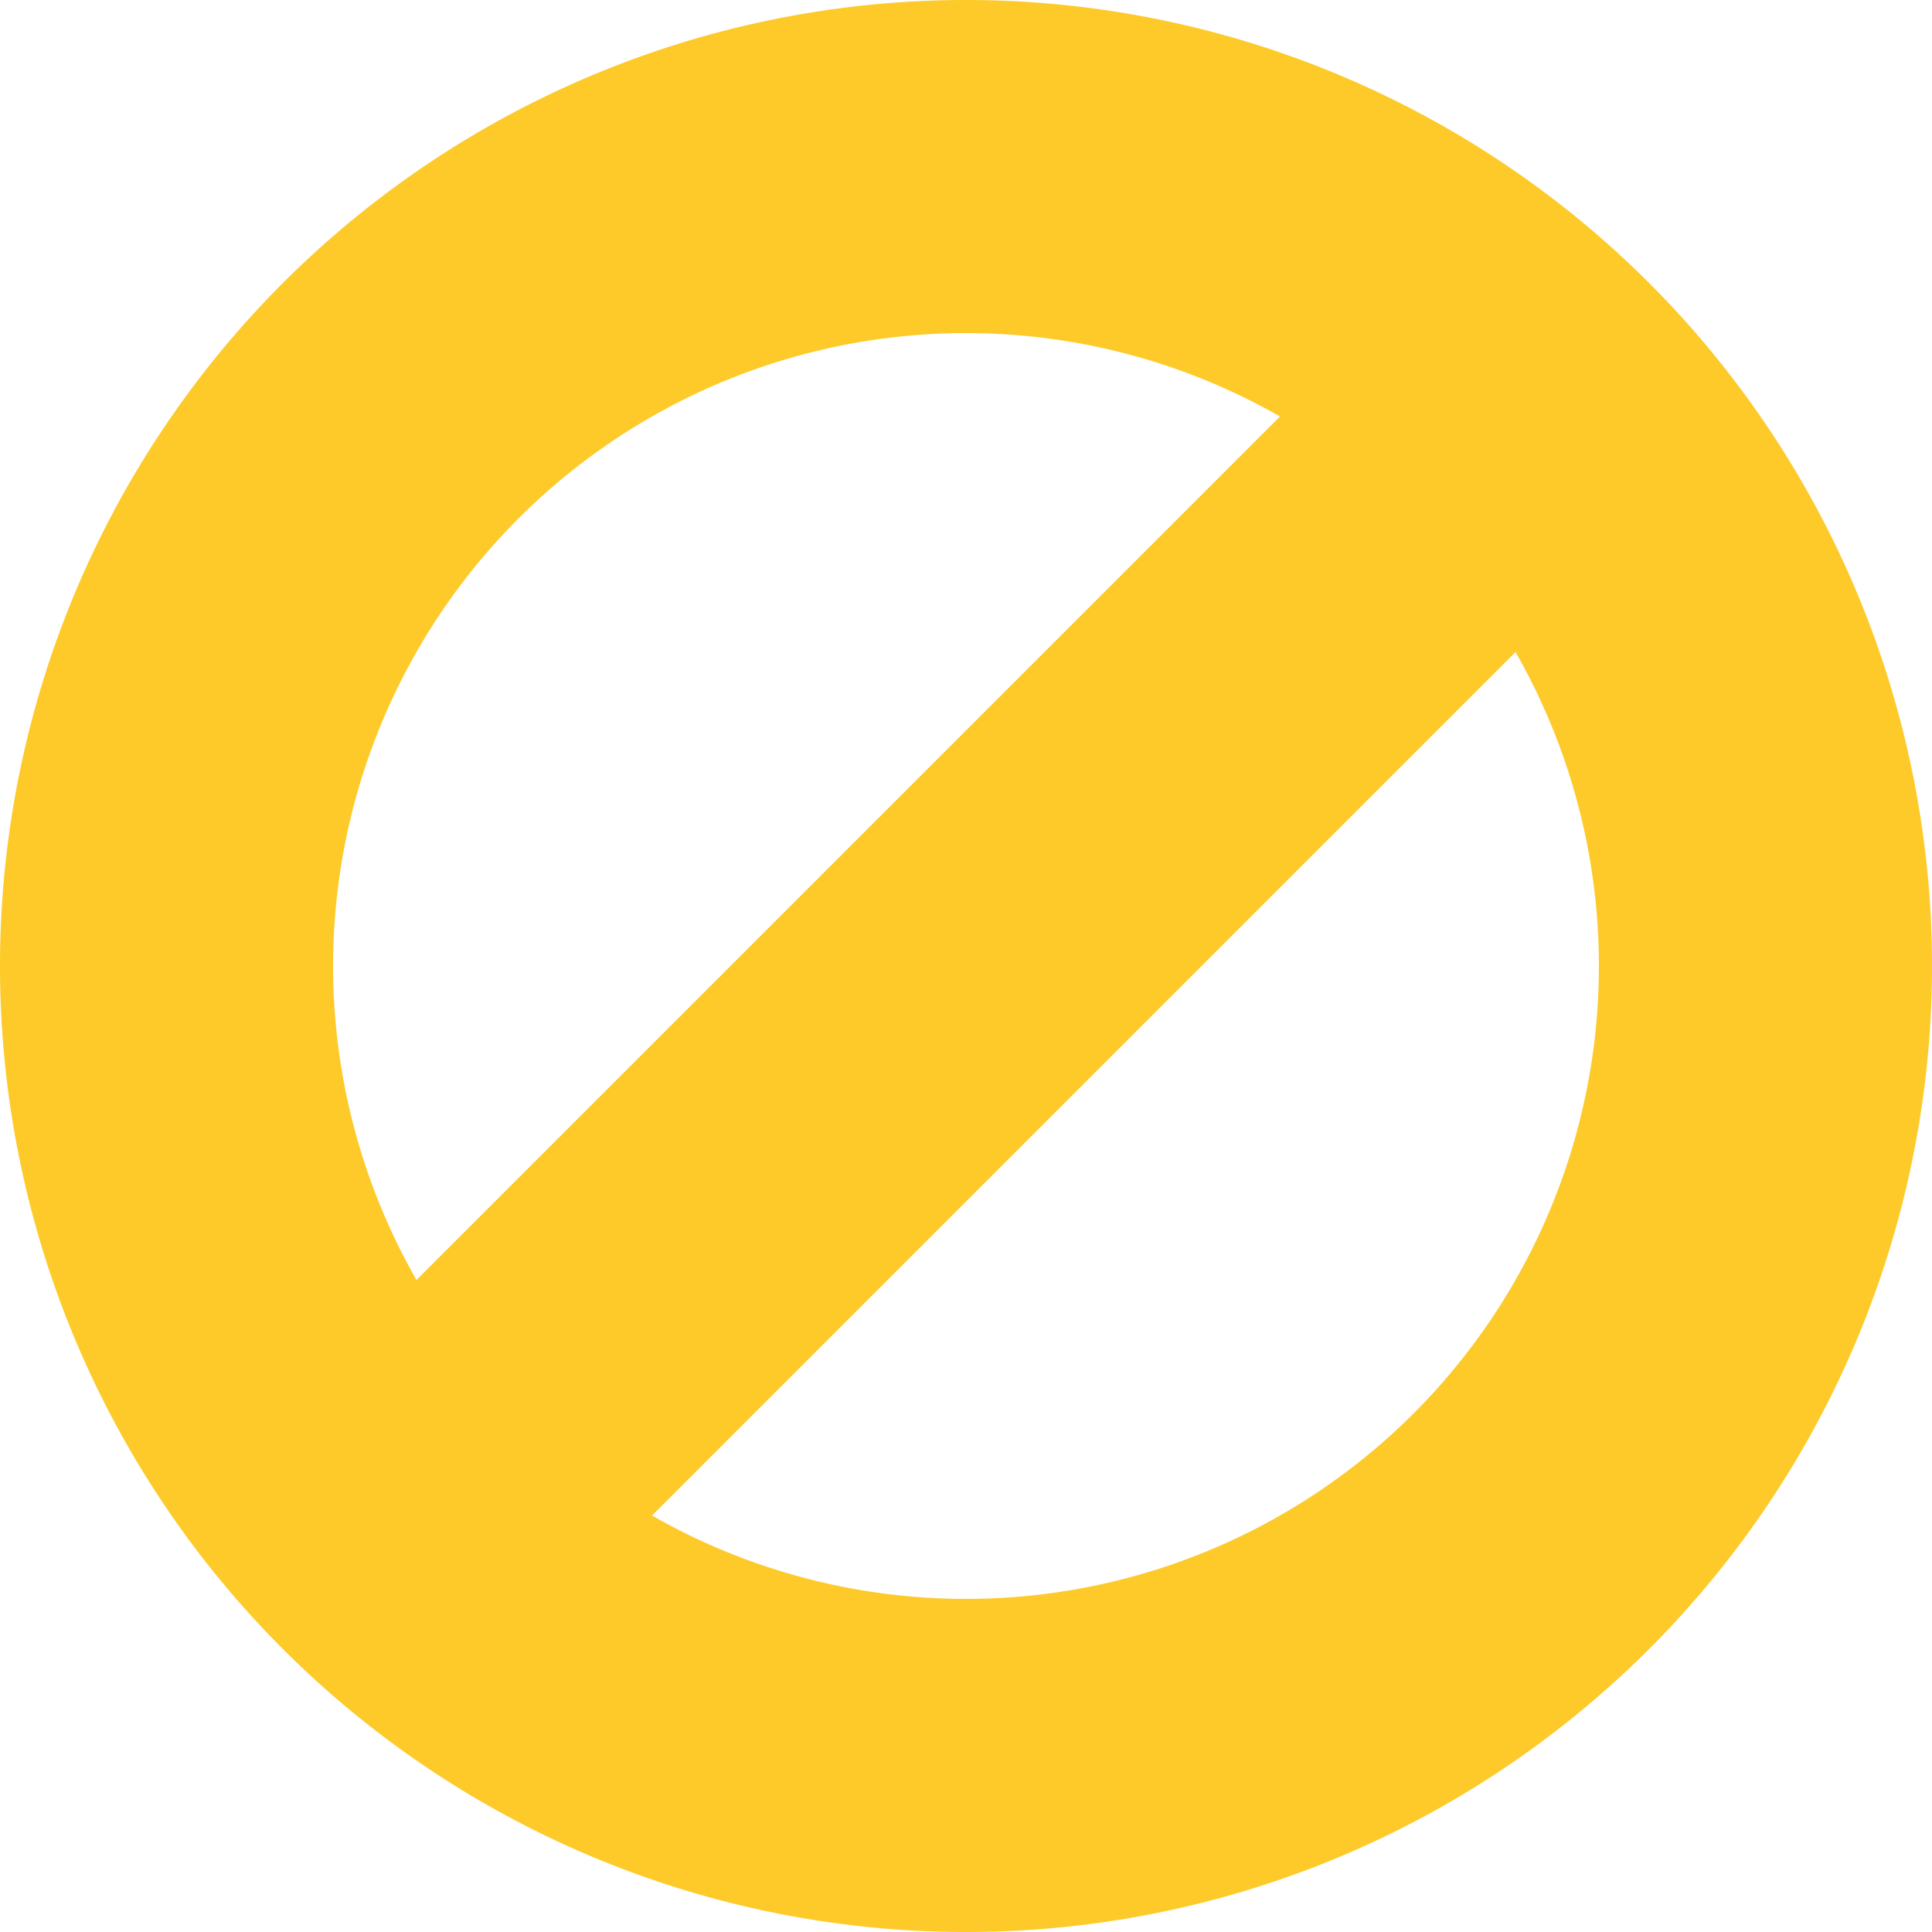 <svg xmlns="http://www.w3.org/2000/svg" width="29" height="29" viewBox="0 0 29 29">
  <g id="Group_1" data-name="Group 1" transform="translate(-215.5 -1124.5)">
    <g id="s-ban" transform="translate(218 1127)">
      <path id="Shape" d="M0,12A12,12,0,1,1,12,24,12,12,0,0,1,0,12Z" fill="none" stroke="#fdca29" stroke-width="5"/>
    </g>
    <line id="Line_1" data-name="Line 1" x1="17" y2="17" transform="translate(221.5 1130.5)" fill="none" stroke="#fdca29" stroke-width="5"/>
  </g>
</svg>
